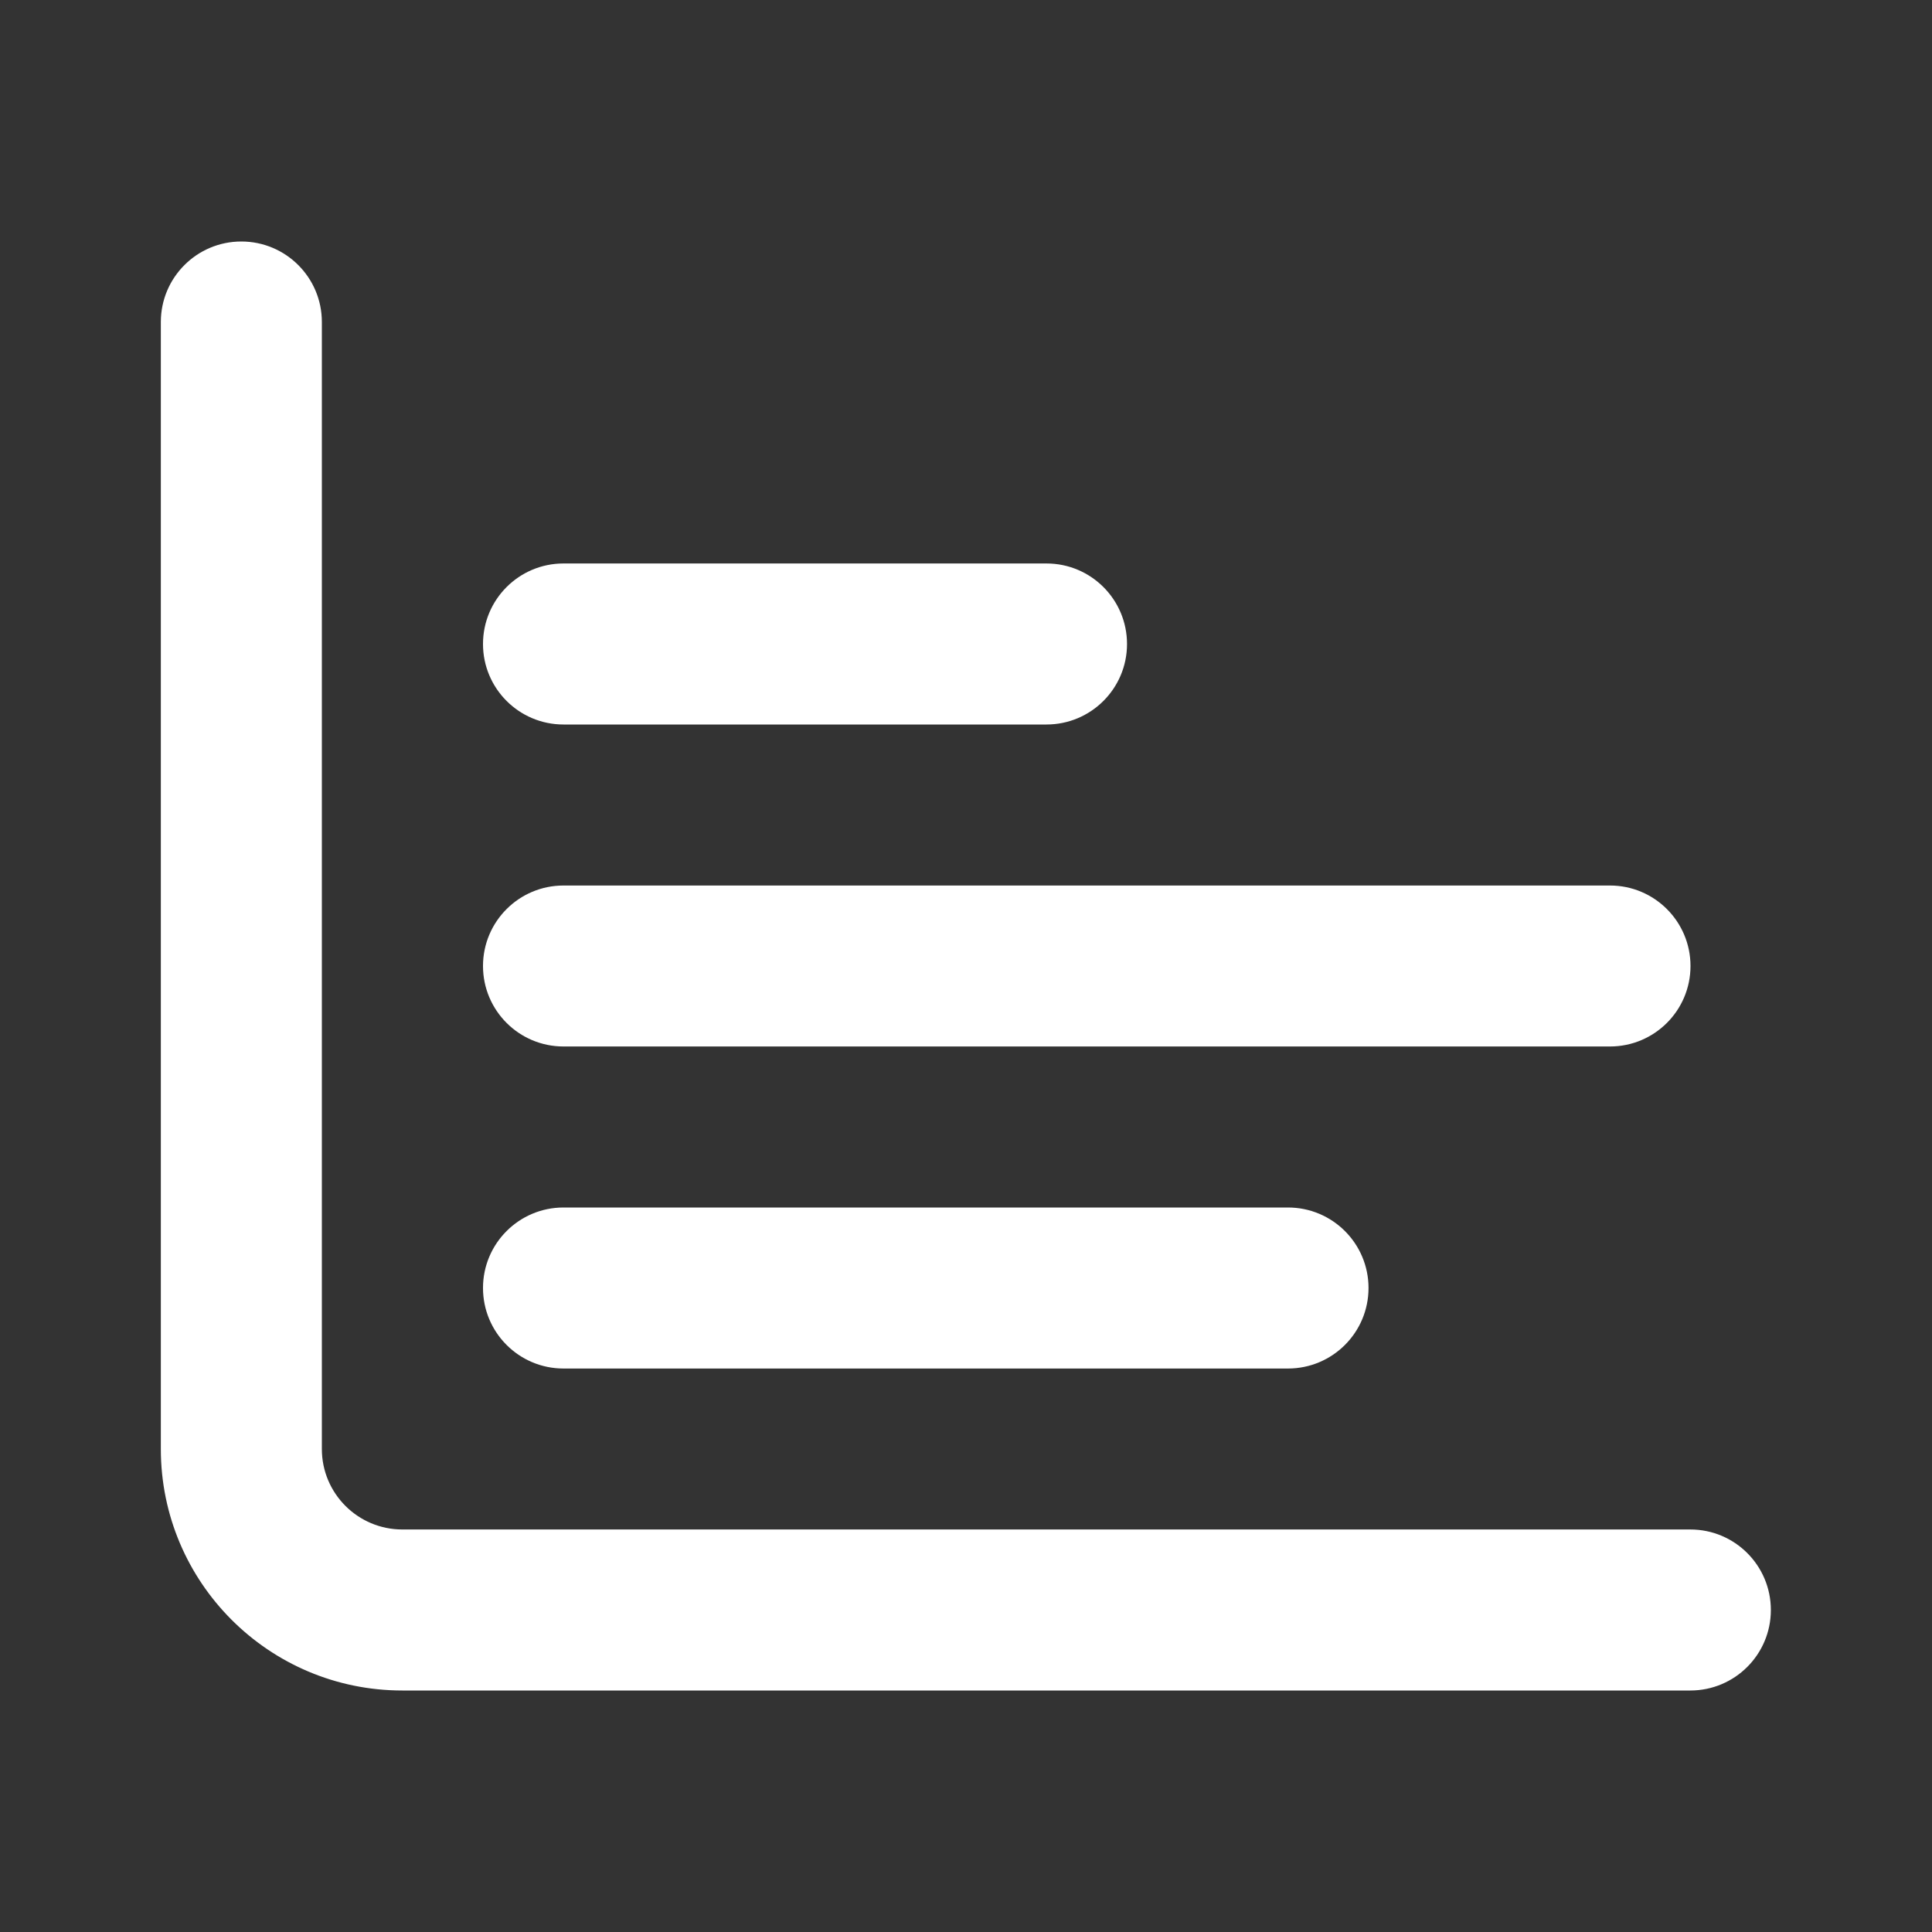 <svg width="32" height="32" viewBox="0 0 32 32" fill="none" xmlns="http://www.w3.org/2000/svg">
<rect x="0" y="0" width="32" height="32" fill="#333333" stroke="none"/>
<path fill-rule="evenodd" clip-rule="evenodd" d="M3.997 4C4.734 4 5.331 4.597 5.331 5.333V24C5.331 24.736 5.928 25.333 6.664 25.333H27.997C28.734 25.333 29.331 25.93 29.331 26.667C29.331 27.403 28.734 28 27.997 28H6.664C4.455 28 2.664 26.209 2.664 24V5.333C2.664 4.597 3.261 4 3.997 4Z" fill="white"/>
<path fill-rule="evenodd" clip-rule="evenodd" d="M8 21.333C8 20.597 8.597 20 9.333 20H21.333C22.07 20 22.667 20.597 22.667 21.333C22.667 22.07 22.07 22.667 21.333 22.667H9.333C8.597 22.667 8 22.07 8 21.333Z" fill="white"/>
<path fill-rule="evenodd" clip-rule="evenodd" d="M8 16C8 15.264 8.597 14.667 9.333 14.667H26.667C27.403 14.667 28 15.264 28 16C28 16.736 27.403 17.333 26.667 17.333H9.333C8.597 17.333 8 16.736 8 16Z" fill="white"/>
<path fill-rule="evenodd" clip-rule="evenodd" d="M8 10.667C8 9.93 8.597 9.333 9.333 9.333H17.333C18.07 9.333 18.667 9.93 18.667 10.667C18.667 11.403 18.07 12 17.333 12H9.333C8.597 12 8 11.403 8 10.667Z" fill="white"/>
</svg>
